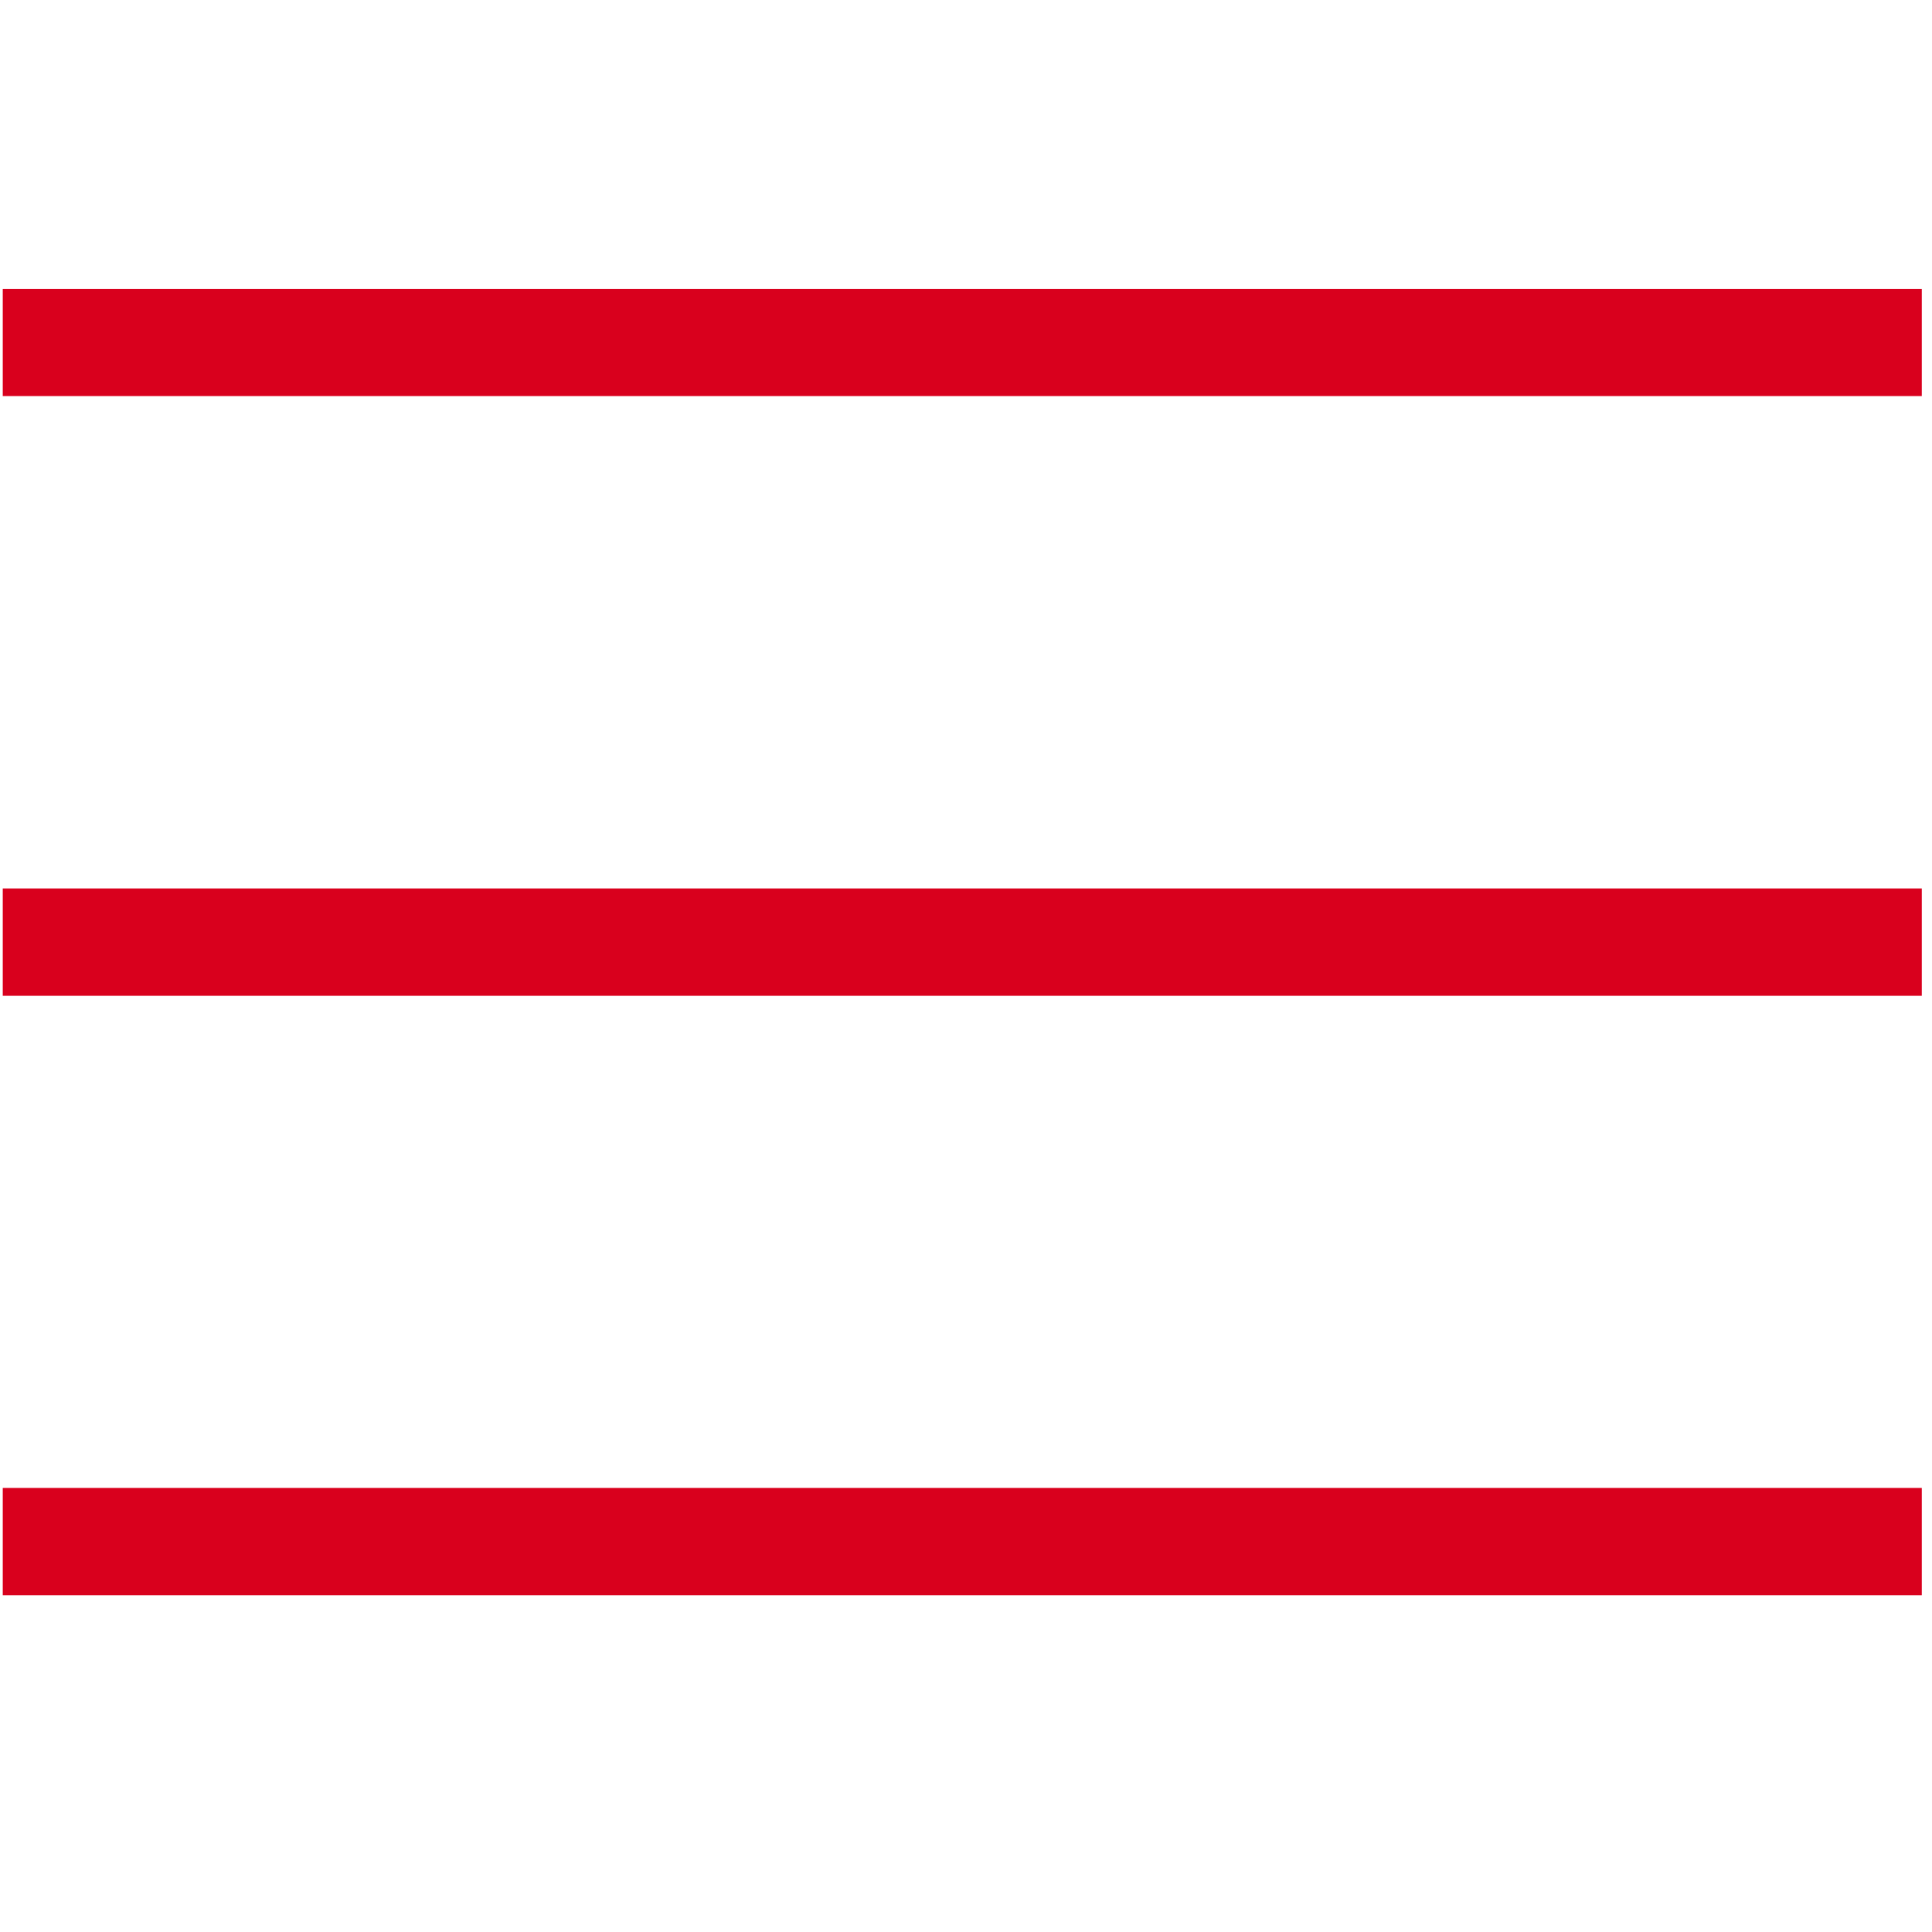 <?xml version="1.0" encoding="utf-8"?>
<!-- Generator: Adobe Illustrator 18.0.0, SVG Export Plug-In . SVG Version: 6.00 Build 0)  -->
<!DOCTYPE svg PUBLIC "-//W3C//DTD SVG 1.1//EN" "http://www.w3.org/Graphics/SVG/1.1/DTD/svg11.dtd">
<svg version="1.1" id="Livello_1" xmlns="http://www.w3.org/2000/svg" xmlns:xlink="http://www.w3.org/1999/xlink" x="0px" y="0px"
	 viewBox="0 0 700 700" enable-background="new 0 0 700 700" xml:space="preserve">
<rect x="1" y="104.7" fill="#D9001D" width="695.3" height="38.8"/>
<rect x="1" y="321.9" fill="#D9001D" width="695.3" height="38.9"/>
<rect x="1" y="539.1" fill="#D9001D" width="695.3" height="38.9"/>
</svg>

